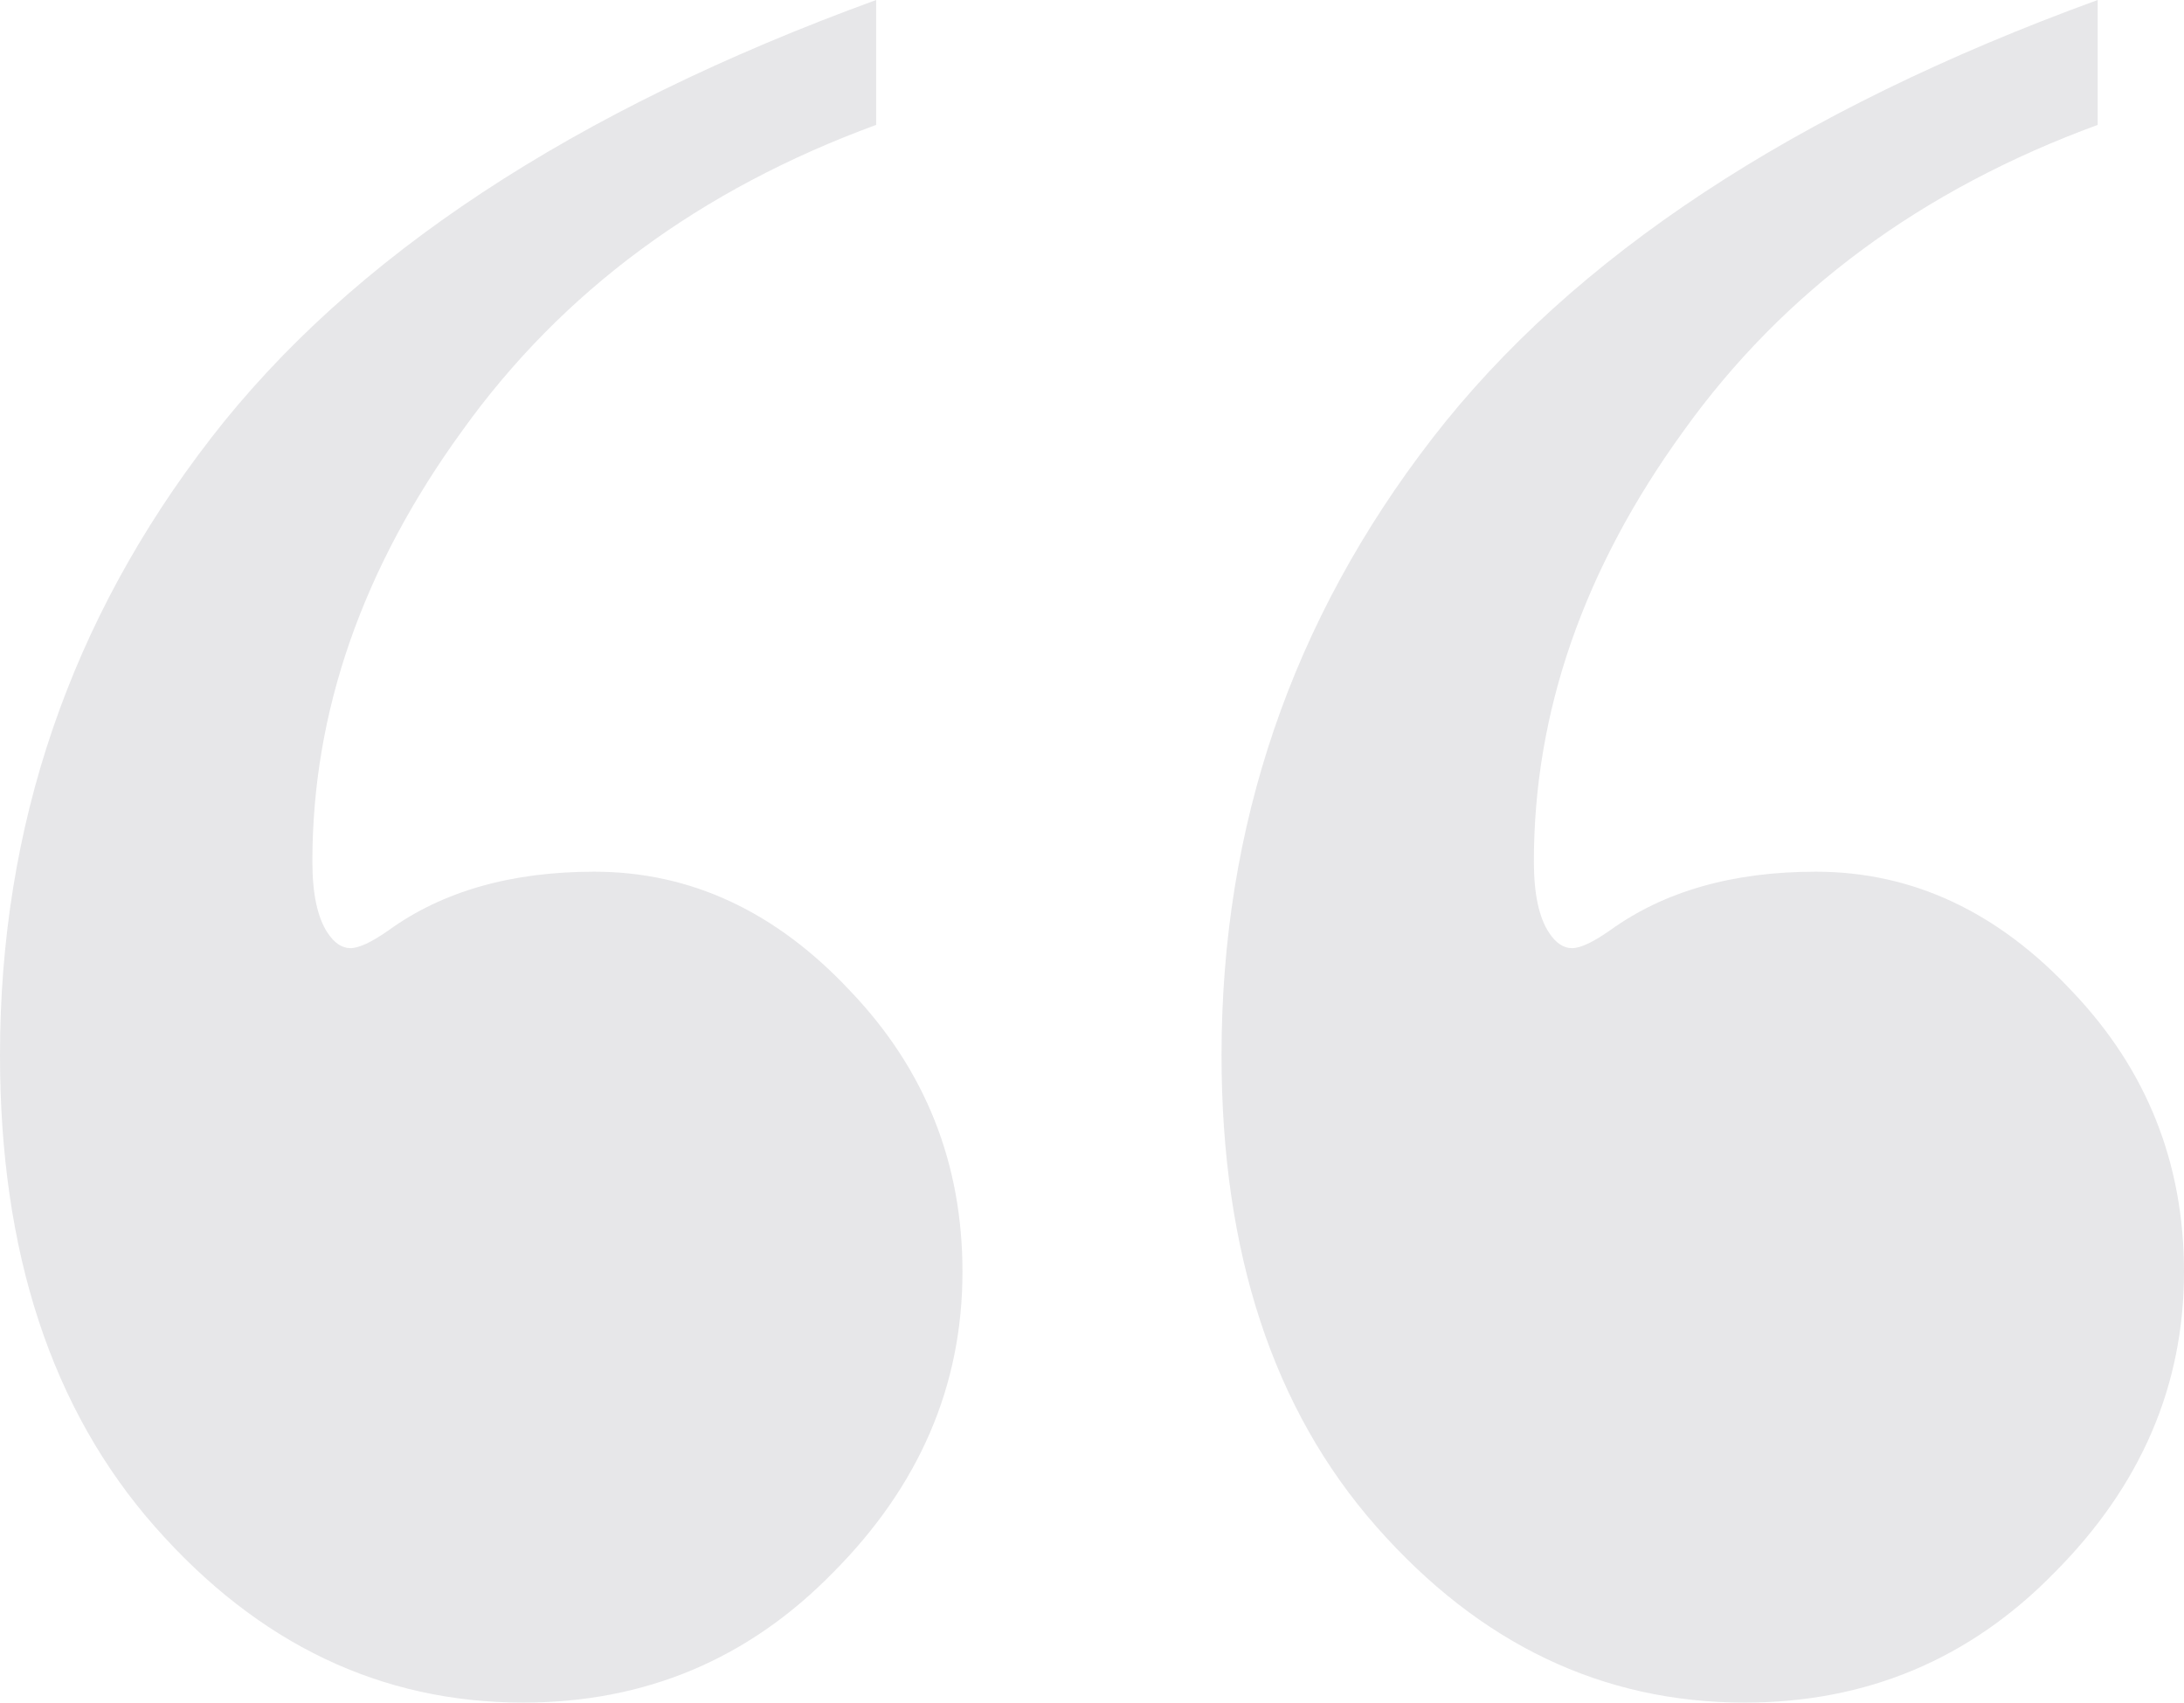 <svg width="68" height="53" viewBox="0 0 68 53" fill="none" xmlns="http://www.w3.org/2000/svg">
<path d="M65.312 0V3.888C59.83 5.898 55.533 9.071 52.423 13.409C49.313 17.693 47.758 22.163 47.758 26.817C47.758 27.822 47.916 28.563 48.233 29.039C48.443 29.356 48.681 29.515 48.944 29.515C49.208 29.515 49.603 29.33 50.13 28.96C51.817 27.743 53.952 27.135 56.535 27.135C59.539 27.135 62.202 28.378 64.521 30.864C66.84 33.297 68 36.206 68 39.591C68 43.135 66.656 46.256 63.967 48.954C61.332 51.651 58.116 53 54.321 53C49.893 53 46.071 51.175 42.856 47.525C39.64 43.876 38.033 38.983 38.033 32.847C38.033 25.707 40.22 19.306 44.595 13.647C48.971 7.987 55.876 3.438 65.312 0ZM27.279 0V3.888C21.797 5.898 17.501 9.071 14.391 13.409C11.281 17.693 9.726 22.163 9.726 26.817C9.726 27.822 9.884 28.563 10.2 29.039C10.411 29.356 10.648 29.515 10.912 29.515C11.175 29.515 11.57 29.33 12.098 28.96C13.784 27.743 15.919 27.135 18.502 27.135C21.507 27.135 24.169 28.378 26.488 30.864C28.808 33.297 29.967 36.206 29.967 39.591C29.967 43.135 28.623 46.256 25.935 48.954C23.299 51.651 20.084 53 16.288 53C11.861 53 8.039 51.175 4.823 47.525C1.608 43.876 0 38.983 0 32.847C0 25.707 2.188 19.306 6.563 13.647C10.938 7.987 17.843 3.438 27.279 0Z" fill="#363848" fill-opacity="0.12"/>
</svg>
